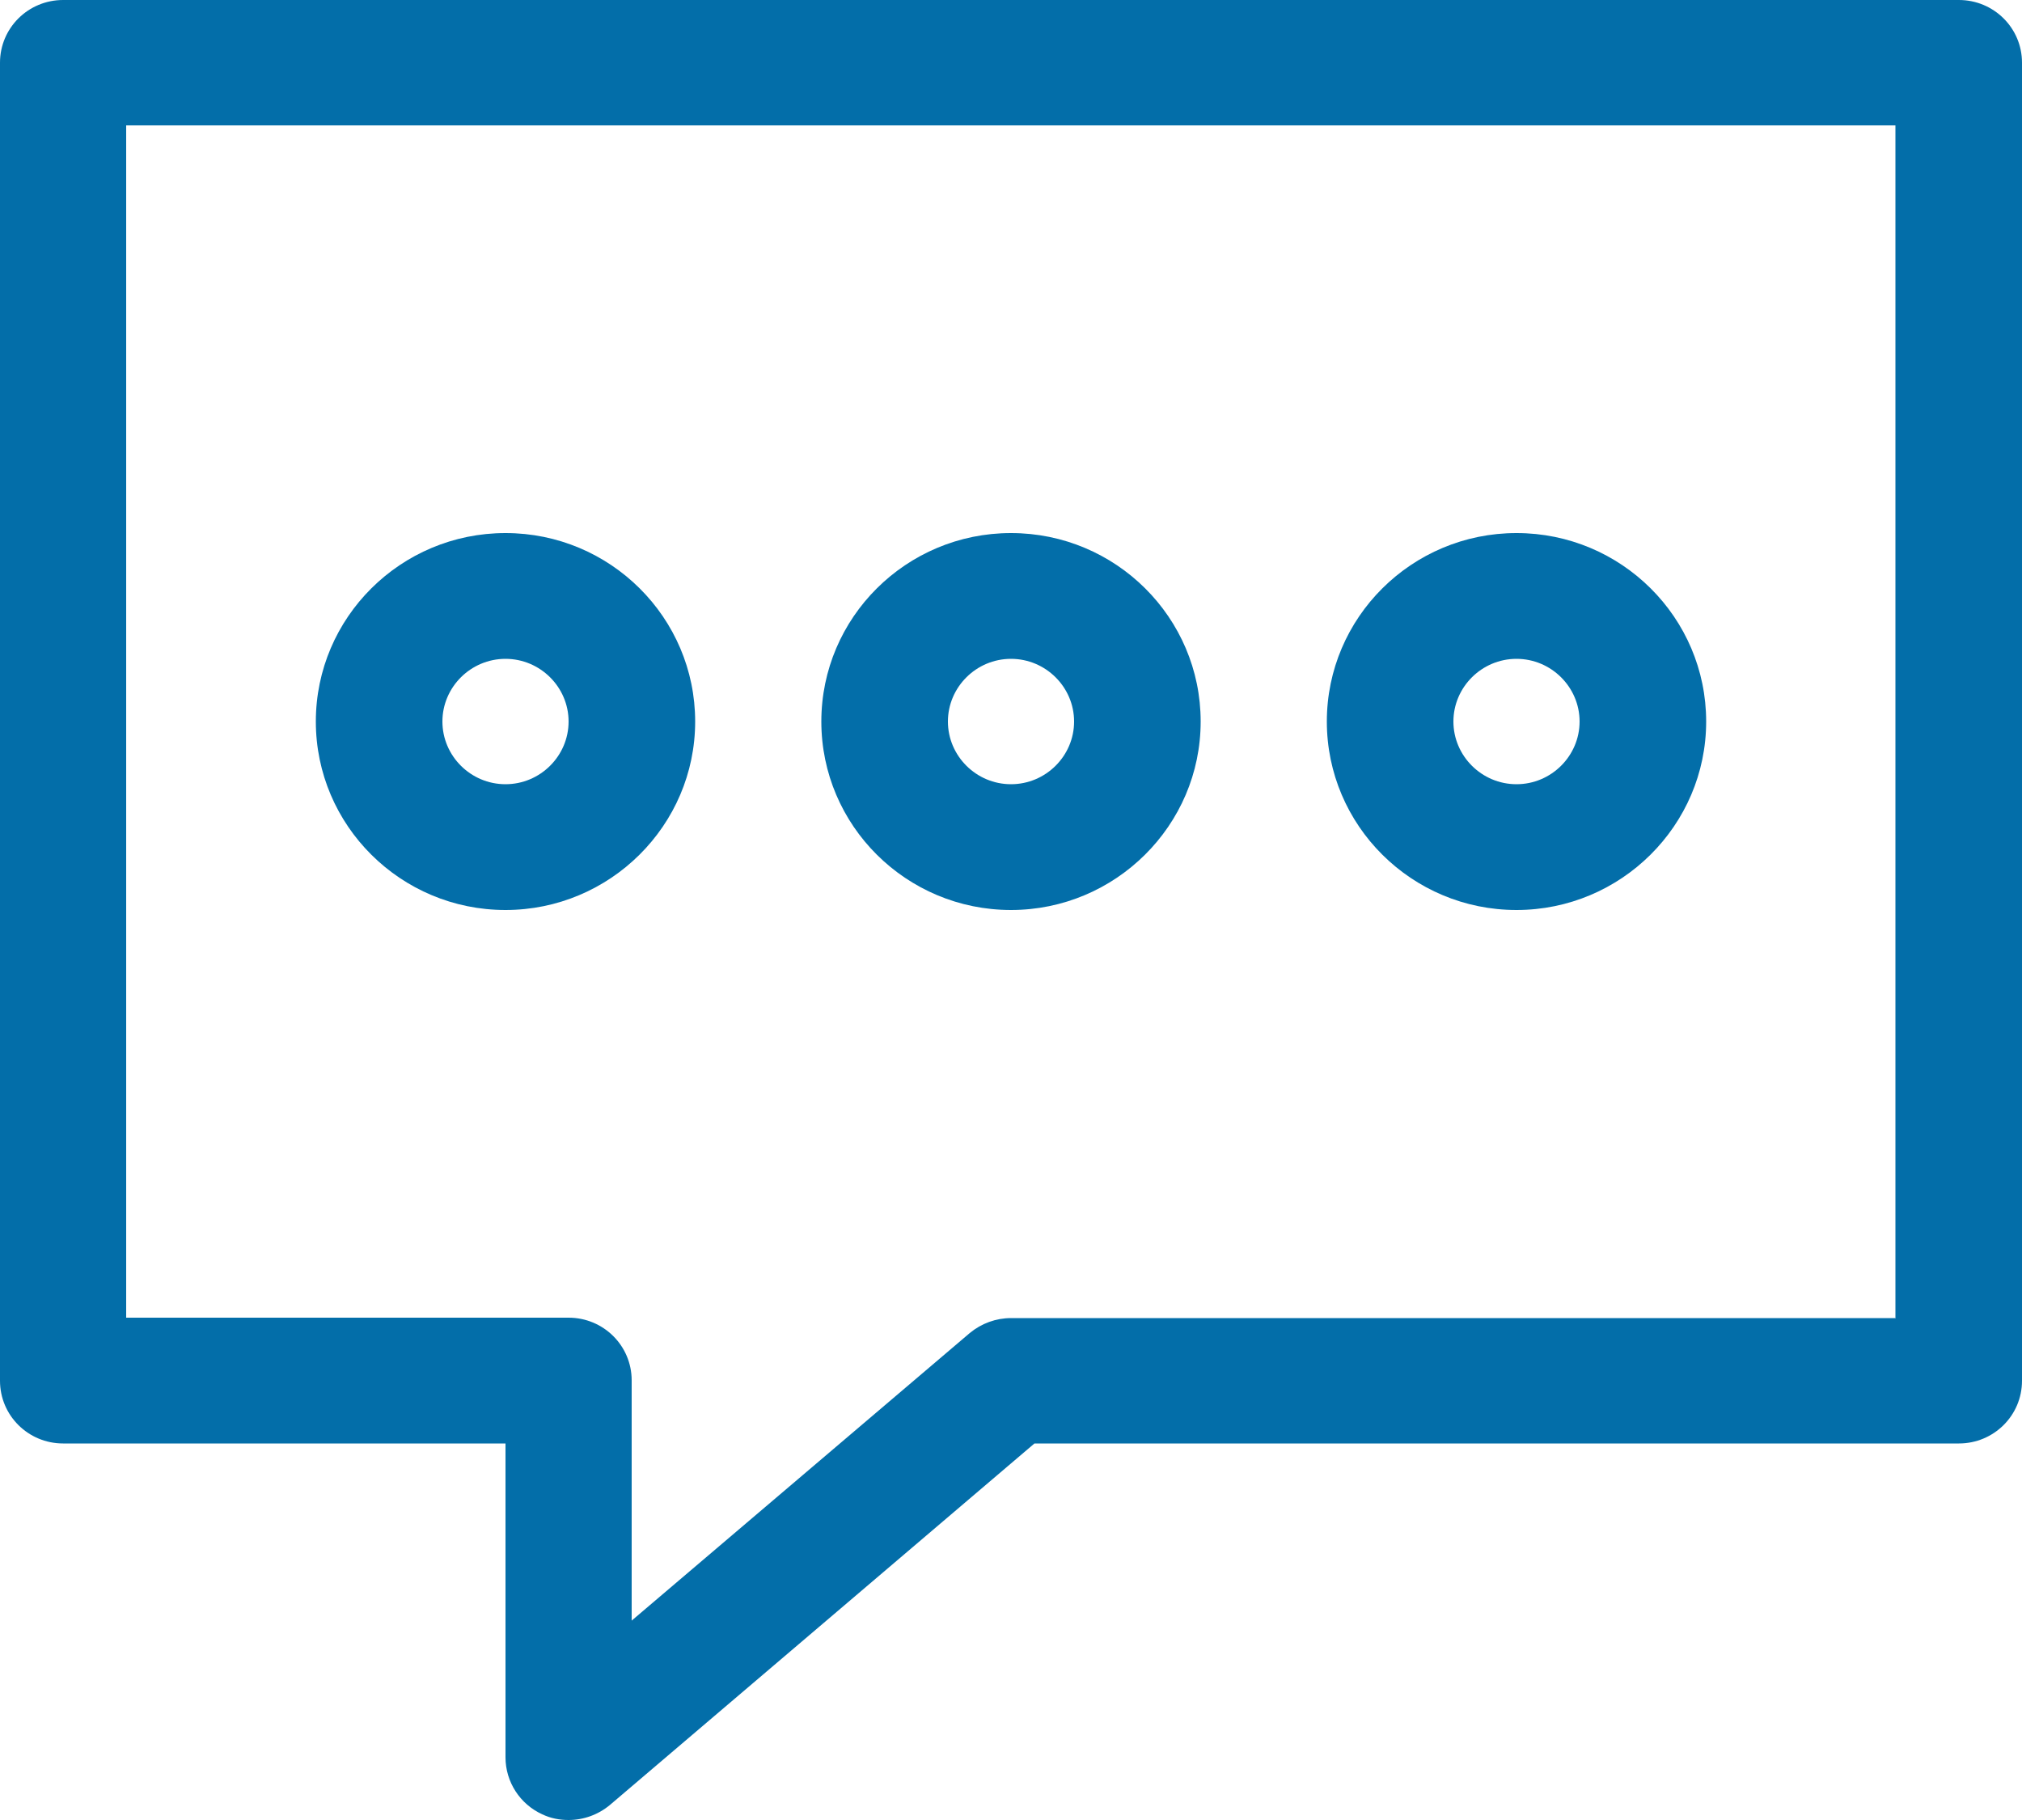 <?xml version="1.0" encoding="UTF-8"?><svg id="_レイヤー_2" xmlns="http://www.w3.org/2000/svg" viewBox="0 0 50 45"><defs><style>.cls-1{fill:#036ea9;stroke-width:0px;}</style></defs><g id="OGP_ログイン_など"><path class="cls-1" d="M25,22.5c2.58,0,4.69-2.09,4.69-4.66s-2.1-4.66-4.69-4.66-4.69,2.09-4.69,4.66,2.1,4.66,4.69,4.66ZM25,16.29c.86,0,1.56.7,1.56,1.55s-.7,1.55-1.56,1.55-1.56-.7-1.56-1.55.7-1.55,1.56-1.55Z"/><path class="cls-1" d="M12.5,22.5c2.58,0,4.69-2.09,4.69-4.66s-2.1-4.66-4.69-4.66-4.69,2.09-4.69,4.66,2.1,4.66,4.69,4.66ZM12.5,16.29c.86,0,1.56.7,1.56,1.55s-.7,1.55-1.56,1.55-1.56-.7-1.56-1.55.7-1.55,1.56-1.55Z"/><path class="cls-1" d="M37.5,22.5c2.58,0,4.69-2.09,4.69-4.66s-2.1-4.66-4.69-4.66-4.69,2.09-4.69,4.66,2.1,4.66,4.69,4.66ZM37.5,16.29c.86,0,1.56.7,1.56,1.55s-.7,1.55-1.56,1.55-1.56-.7-1.56-1.55.7-1.55,1.56-1.55Z"/><path class="cls-1" d="M48.44,0H1.56C.7,0,0,.69,0,1.55v32.59c0,.86.7,1.55,1.56,1.55h10.94v7.76c0,.61.36,1.16.91,1.41.21.1.43.14.65.14.37,0,.73-.13,1.02-.37l10.5-8.94h22.86c.86,0,1.56-.69,1.56-1.55V1.55c0-.86-.7-1.55-1.56-1.55ZM46.88,32.59h-21.88c-.37,0-.73.13-1.02.37l-8.36,7.11v-5.94c0-.86-.7-1.55-1.56-1.55H3.12V3.1h43.75v29.48Z"/></g></svg>